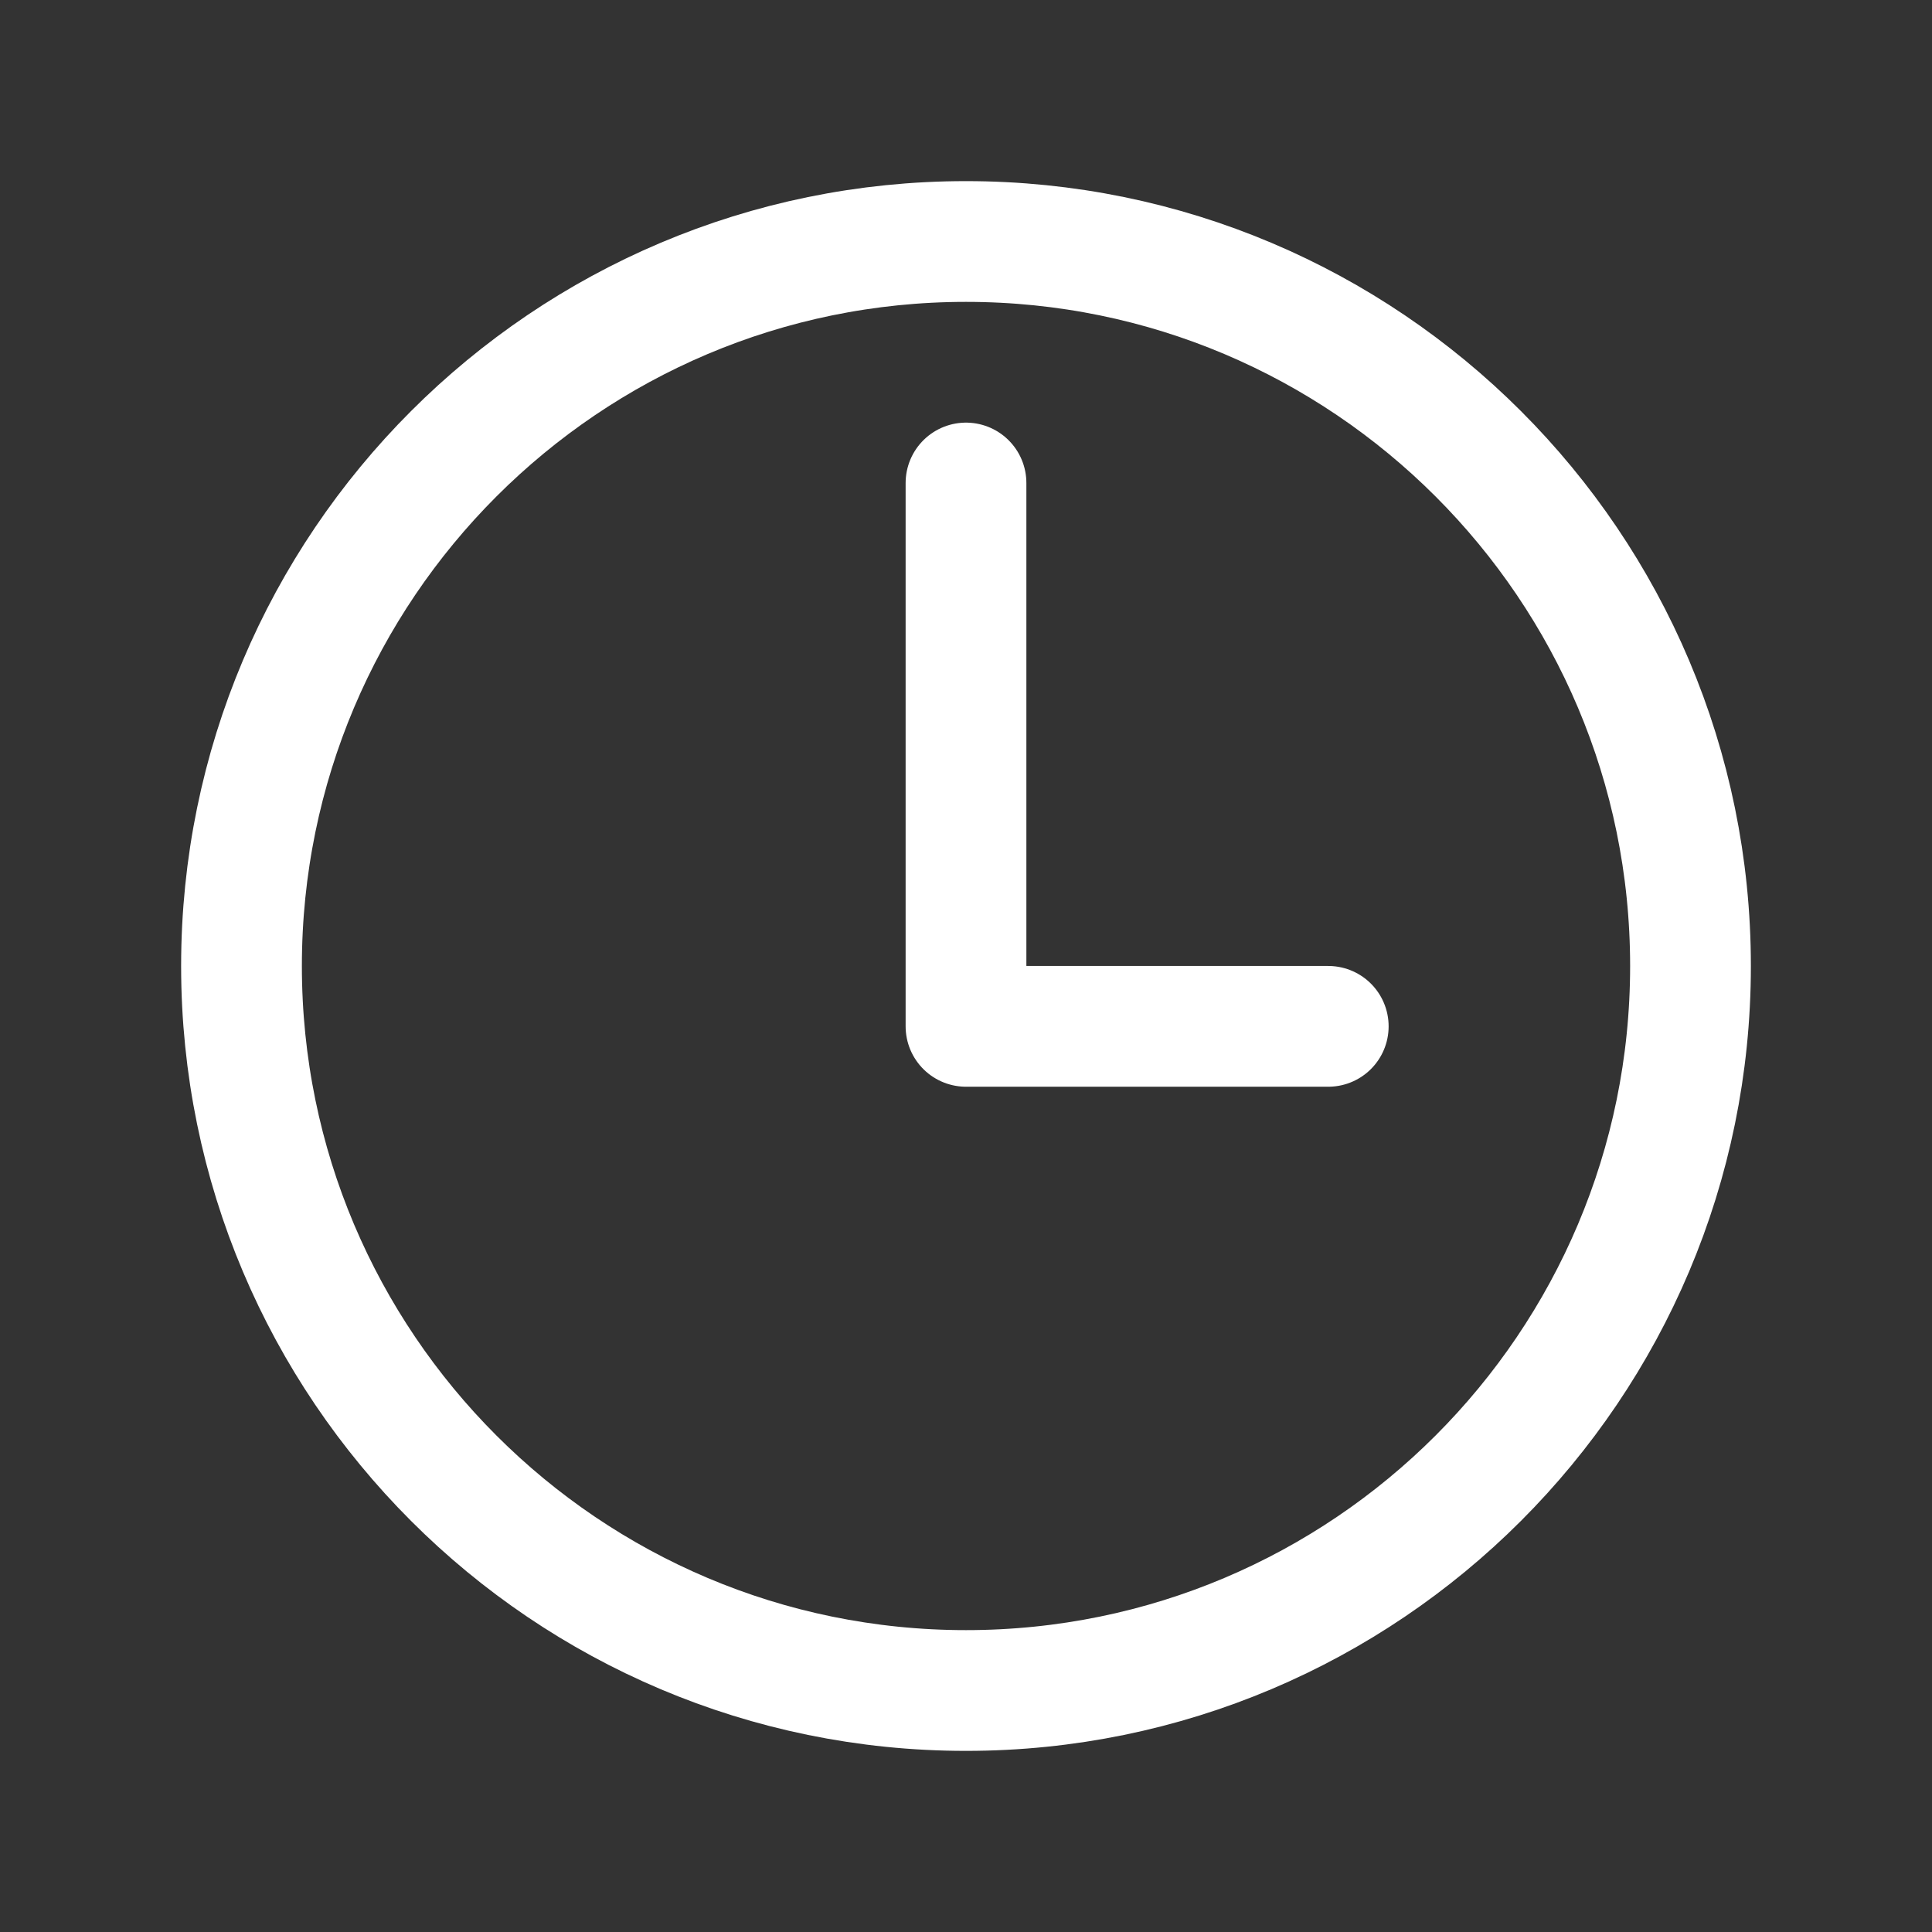 <svg xmlns="http://www.w3.org/2000/svg" width="34" height="34" viewBox="0 0 34 34" fill="none"><rect x="0" y="0" width="34" height="34" fill="#333333" stroke="none"/><path d="M17 4.25C9.961 4.25 4.25 9.961 4.25 17C4.25 24.039 9.961 29.75 17 29.75C24.039 29.75 29.75 24.039 29.75 17C29.75 9.961 24.039 4.25 17 4.25Z" stroke="white" stroke-width="2.125" stroke-miterlimit="10"></path><path d="M17 8.5V18.062H23.375" stroke="white" stroke-width="2.125" stroke-linecap="round" stroke-linejoin="round"></path></svg>